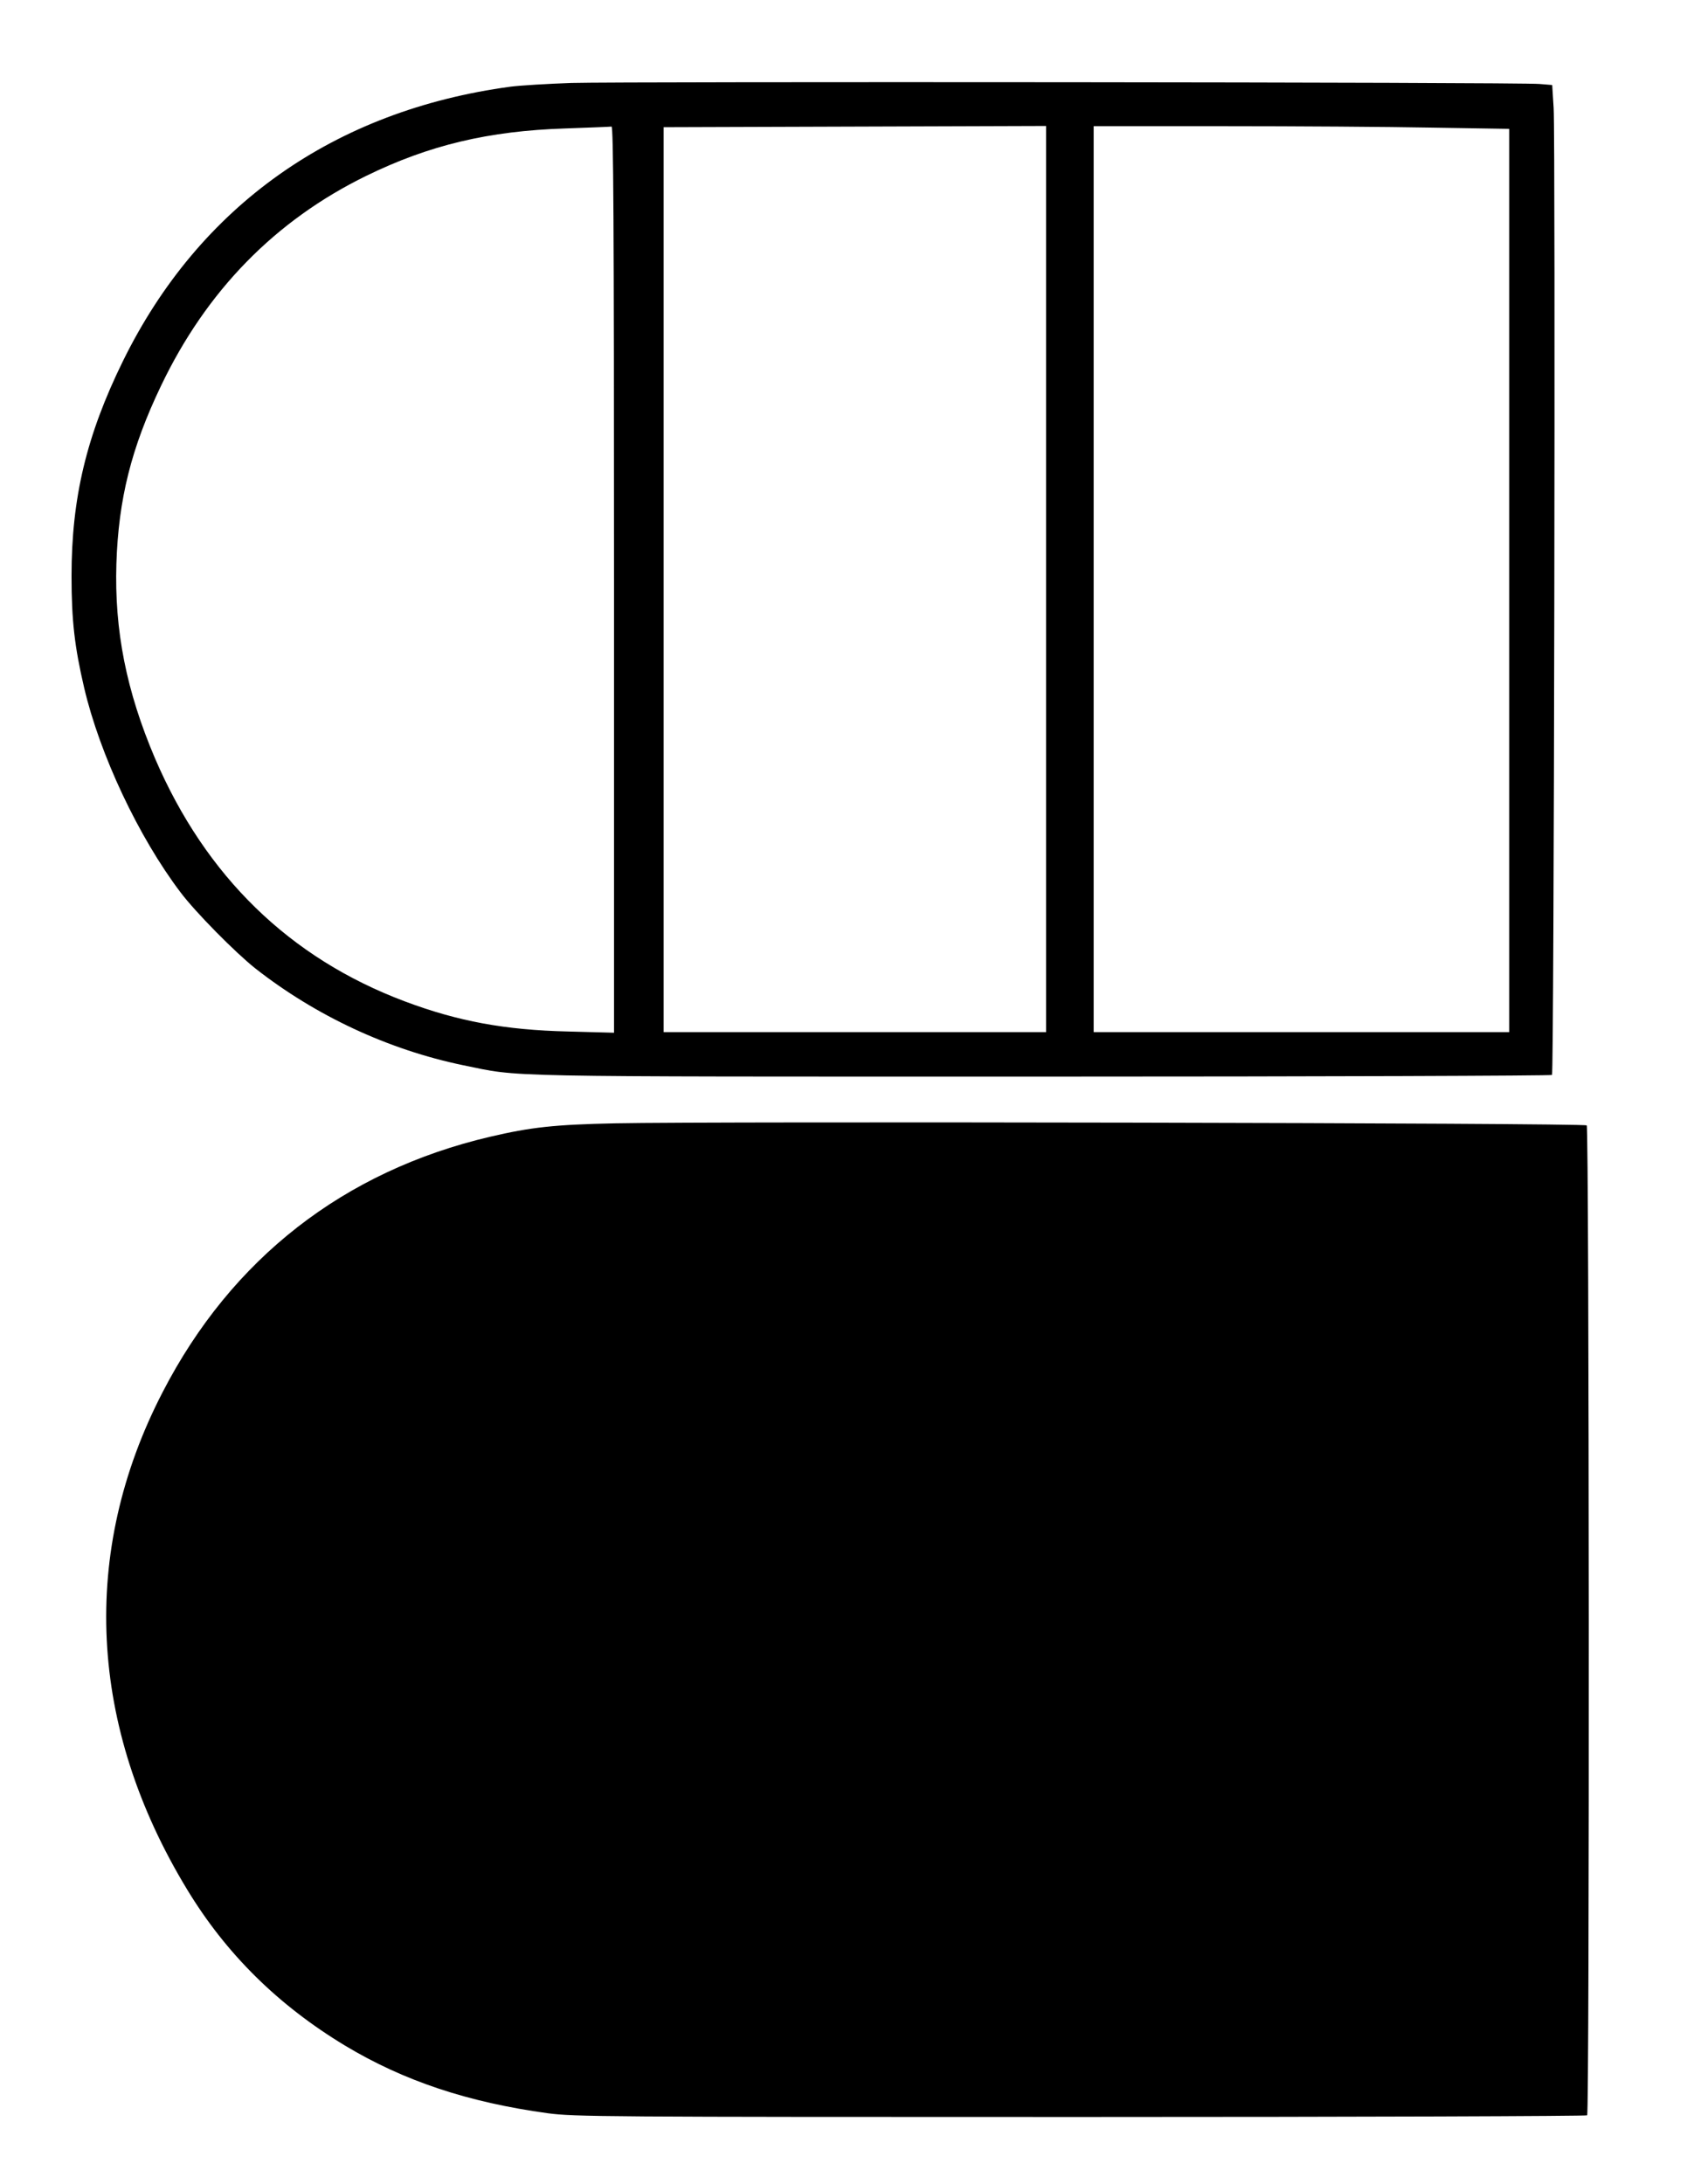 <?xml version="1.0" encoding="UTF-8" standalone="yes"?>
<svg version="1.0" xmlns="http://www.w3.org/2000/svg" width="215.9mm" height="279.4mm" viewBox="0 0 816 1056" preserveAspectRatio="xMidYMid meet">
  <g transform="translate(0,1056) scale(0.1,-0.1)" fill="#000000" stroke="none">
    <path d="M2765 10159 c-115 -4 -248 -12 -295 -18 -854 -115 -1506 -576 -1875
-1326 -177 -360 -249 -663 -249 -1040 0 -216 15 -343 61 -540 76 -324 263
-721 466 -989 73 -97 265 -291 362 -368 292 -229 643 -393 1005 -468 284 -58
116 -55 2802 -55 1351 0 2460 4 2465 8 10 10 17 4511 8 4674 l-7 112 -61 5
c-86 9 -4424 12 -4682 5z m205 -2400 l0 -2192 -222 6 c-305 7 -533 49 -791
146 -556 209 -962 604 -1207 1174 -139 326 -197 619 -187 942 10 311 72 560
216 860 220 460 553 800 993 1015 303 148 590 217 963 229 116 4 216 8 223 9
9 2 12 -442 12 -2189z m2090 2 l0 -2191 -925 0 -925 0 0 2188 0 2187 925 3
925 3 0 -2190z m1863 2182 l377 -6 0 -2184 0 -2183 -1005 0 -1005 0 0 2190 0
2190 628 0 c346 0 798 -3 1005 -7z"/>
    <path d="M2975 5129 c-294 -6 -408 -19 -605 -65 -707 -166 -1250 -589 -1583
-1234 -401 -774 -360 -1618 118 -2405 189 -312 441 -560 764 -755 285 -171
594 -274 981 -327 128 -17 265 -18 2577 -18 1343 0 2445 4 2450 8 12 13 10
4774 -2 4786 -12 12 -4213 20 -4700 10z"/>
  </g>
</svg>